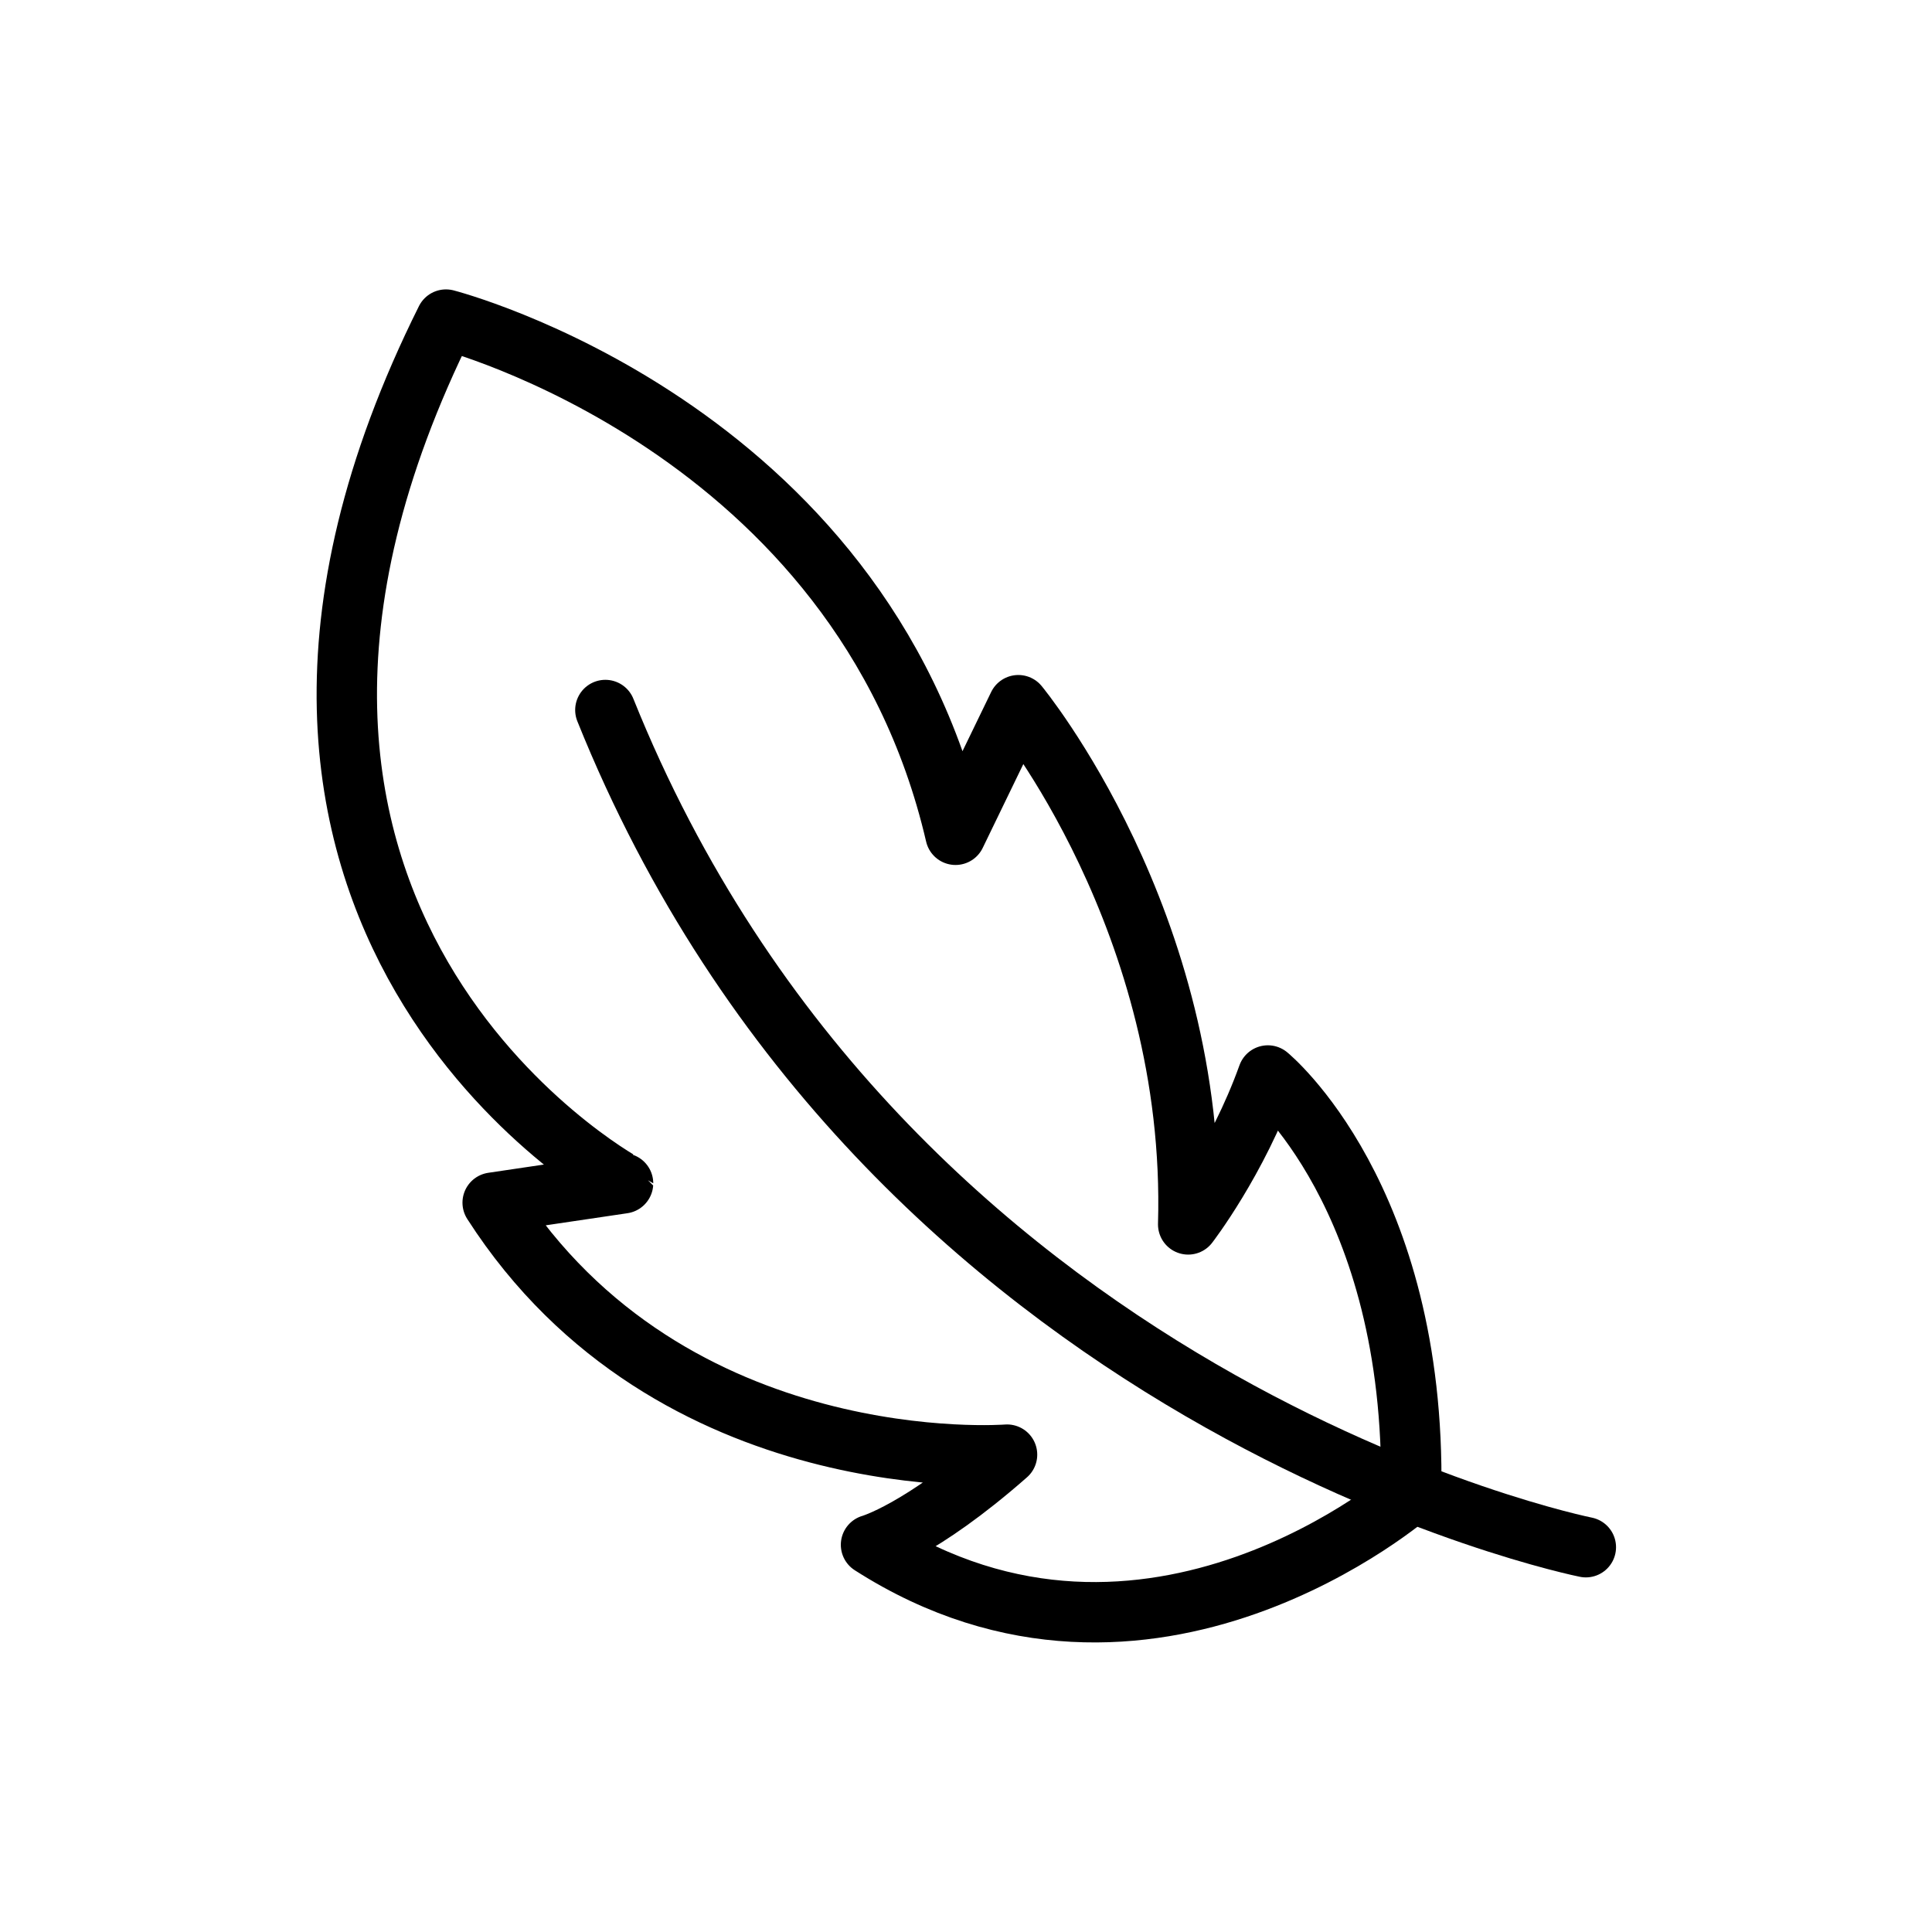 <svg viewBox="0 0 24 24" xmlns="http://www.w3.org/2000/svg" id="Layer_1"><defs><style>.cls-1{fill:none;stroke:#000;stroke-linecap:round;stroke-linejoin:round;stroke-width:.75px;}</style></defs><path d="M19.7,19.22s-8.7-1.74-12.18-10.4" class="cls-1"></path><path d="M17.54,18.54s-3.27,2.86-6.72,.65c0,0,.61-.17,1.69-1.12,0,0-4.17,.33-6.39-3.13l1.62-.24S1.81,11.45,5.54,3.97c0,0,5.15,1.32,6.33,6.4l.78-1.61s2.22,2.69,2.11,6.45c0,0,.61-.79,.99-1.85,0,0,1.84,1.5,1.78,5.18Z" class="cls-1"></path></svg>
